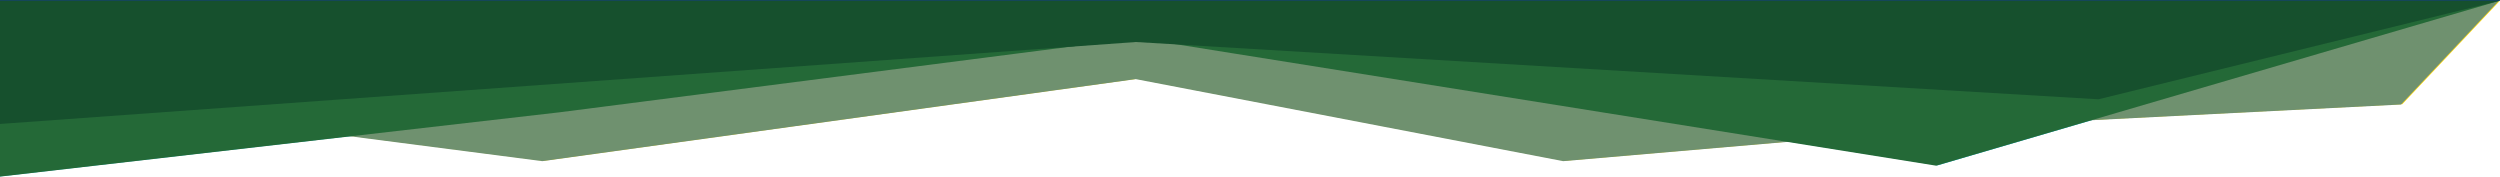 <?xml version="1.0" encoding="UTF-8" standalone="no"?>
<svg
   xmlns:dc="http://purl.org/dc/elements/1.1/"
   xmlns:cc="http://creativecommons.org/ns#"
   xmlns:rdf="http://www.w3.org/1999/02/22-rdf-syntax-ns#"
   xmlns:svg="http://www.w3.org/2000/svg"
   xmlns="http://www.w3.org/2000/svg"
   xmlns:sodipodi="http://sodipodi.sourceforge.net/DTD/sodipodi-0.dtd"
   xmlns:inkscape="http://www.inkscape.org/namespaces/inkscape"
   width="1920"
   height="136"
   viewBox="0 0 1920 136"
   fill="none"
   version="1.1"
   id="svg8"
   sodipodi:docname="slider-home1-shape.svg"
   inkscape:version="1.0.2-2 (e86c870879, 2021-01-15)">
  <defs
     id="defs12">
    <pattern
       id="EMFhbasepattern"
       patternUnits="userSpaceOnUse"
       width="6"
       height="6"
       x="0"
       y="0" />
  </defs>
  <sodipodi:namedview
     pagecolor="#ffffff"
     bordercolor="#666666"
     borderopacity="1"
     objecttolerance="10"
     gridtolerance="10"
     guidetolerance="10"
     inkscape:pageopacity="0"
     inkscape:pageshadow="2"
     inkscape:window-width="1253"
     inkscape:window-height="620"
     id="namedview10"
     showgrid="false"
     inkscape:zoom="0.5296875"
     inkscape:cx="960"
     inkscape:cy="68"
     inkscape:window-x="502"
     inkscape:window-y="143"
     inkscape:window-maximized="0"
     inkscape:current-layer="svg8" />
  <path
     d="M0 69.5V28.5L1920 0.5L1845 80L1509.5 97L1201.5 123.5L873.273 60.5L417.5 123.5L0 69.5Z"
     fill="#FFD910"
     id="path2" />
  <path
     d="M0 135.5V40.5L1920 0.5L1488 127L874.5 29L430.5 86L0 135.5Z"
     fill="#22BFE1"
     id="path4" />
  <path
     d="M0 95V0H1922L1612.58 76L873.273 32L0 95Z"
     fill="#0F34B1"
     id="path6" />
  <path
     style="fill:#6f916f;fill-opacity:1;fill-rule:nonzero;stroke:none"
     d="M -1.002,69.757 V 28.75 L 1918.998,0.743 1844.013,80.265 1508.504,97.272 1200.51,123.767 872.258,60.762 416.485,123.767 Z"
     id="path19" />
  <path
     style="fill:#246937;fill-opacity:1;fill-rule:nonzero;stroke:none"
     d="M -1.002,135.748 V 40.769 L 1918.998,0.743 1486.998,127.244 873.506,29.241 429.487,86.274 Z"
     id="path21" />
  <path
     style="fill:#16502d;fill-opacity:1;fill-rule:nonzero;stroke:none"
     d="M -1.002,95.269 V 0.252 H 1921.002 L 1611.572,76.258 872.258,32.265 Z"
     id="path23" />
</svg>
